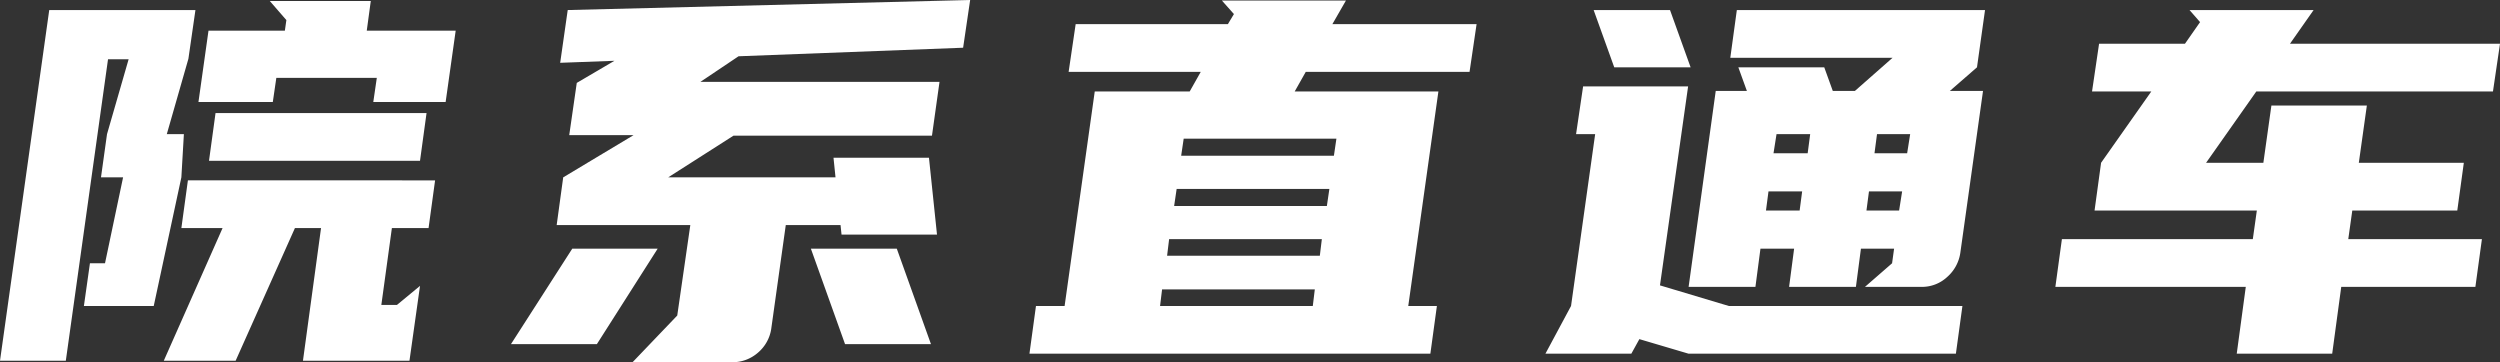 <svg xmlns="http://www.w3.org/2000/svg" width="199.04" height="28.84" viewBox="0 0 199.04 28.84">
  <rect x="0" y="0" width="199.04" height="28.84" fill="#333333" stroke="none"/>
  <path id="路径_49759" data-name="路径 49759" d="M8.84-23.76,5.48.24H.24L4.16-27.68H15.8l-.56,3.88-1.72,6h1.36l-.2,3.44L12.48-4.12H6.92l.48-3.4H8.6l1.44-6.84H8.28l.48-3.44,1.72-5.96ZM24.36.24,25.8-10.32H23.72L19,.24H13.28l4.68-10.56H14.68l.52-3.8H34.88l-.52,3.8H31.44L30.6-4.2h1.24l1.84-1.52L32.84.24Zm5.88-22.52h-8l-.28,1.92H16.04l.8-5.68h6.08l.12-.84L21.72-28.4h8.04l-.32,2.36h7.08l-.8,5.68H29.96Zm3.96,2.8-.52,3.8H16.88l.52-3.8Zm42.72-5.2L59.04-24,56-21.96H75.04l-.6,4.28H58.64l-5.2,3.32H66.76l-.16-1.56h7.6l.64,6.12h-7.6l-.08-.76H62.8L61.64-2.28a3.09,3.09,0,0,1-1.08,1.9,3.075,3.075,0,0,1-2.04.74H50.6l3.56-3.72,1.04-7.2H44.56l.52-3.8,5.6-3.36H45.56l.6-4.16,3-1.76-4.32.16.6-4.2,32.04-.8ZM74.36-1.08H67.52L64.8-8.68h6.84Zm-26.6,0H40.92l4.88-7.6h6.8ZM98-26.56l.48-.8-.96-1.08h9.88l-1.08,1.88H117.8l-.56,3.8H104.2l-.88,1.56h11.44l-2.4,17.08h2.28l-.52,3.8H82.2l.52-3.8H85L87.4-21.2h7.56l.88-1.56H85.32l.56-3.8ZM94.28-16.08h12.16l.2-1.36H94.48Zm-.56,4h12.16l.2-1.36H93.92Zm-.56,3.96h12.16l.16-1.32H93.32Zm-.56,4h12.16l.16-1.32H92.76Zm53.56-17.12h1.76l3-2.64H138l.52-3.8h19.76l-.64,4.56-2.16,1.88h2.64L156.32-8.4a3.159,3.159,0,0,1-1.04,1.96,2.94,2.94,0,0,1-2.04.8h-4.52l2.16-1.88.16-1.16H148.4L148-5.64h-5.32l.4-3.04H140.4L140-5.64h-5.32l2.16-15.6h2.48l-.68-1.88h6.84ZM123.28-.32l2.04-3.8,1.92-13.68h-1.52l.56-3.8h8.36L132.4-5.76l5.48,1.64h18.6l-.52,3.8H134.68l-3.92-1.16-.64,1.16Zm9.92-27.36,1.64,4.56h-6.08l-1.64-4.56Zm8.24,11.4h2.72l.2-1.52h-2.68Zm-.6,4.56h2.68l.2-1.52h-2.68Zm8,0h2.6l.24-1.52h-2.64Zm.84-6.08-.2,1.52h2.6l.24-1.52Zm17.84,2.28,4-5.68H166.8l.56-3.8h6.84l1.2-1.72-.84-.96h9.88L182.56-25h16.72l-.56,3.8H179.88l-4,5.68h4.56l.64-4.56h7.6l-.64,4.56h8.36l-.52,3.8h-8.36l-.32,2.28h10.64l-.52,3.8H186.64l-.72,5.32h-7.6l.72-5.32H163.88l.52-3.8h15.2l.32-2.28H167Z" transform="translate(-0.24 28.48)" fill="#fff"/>
</svg>
